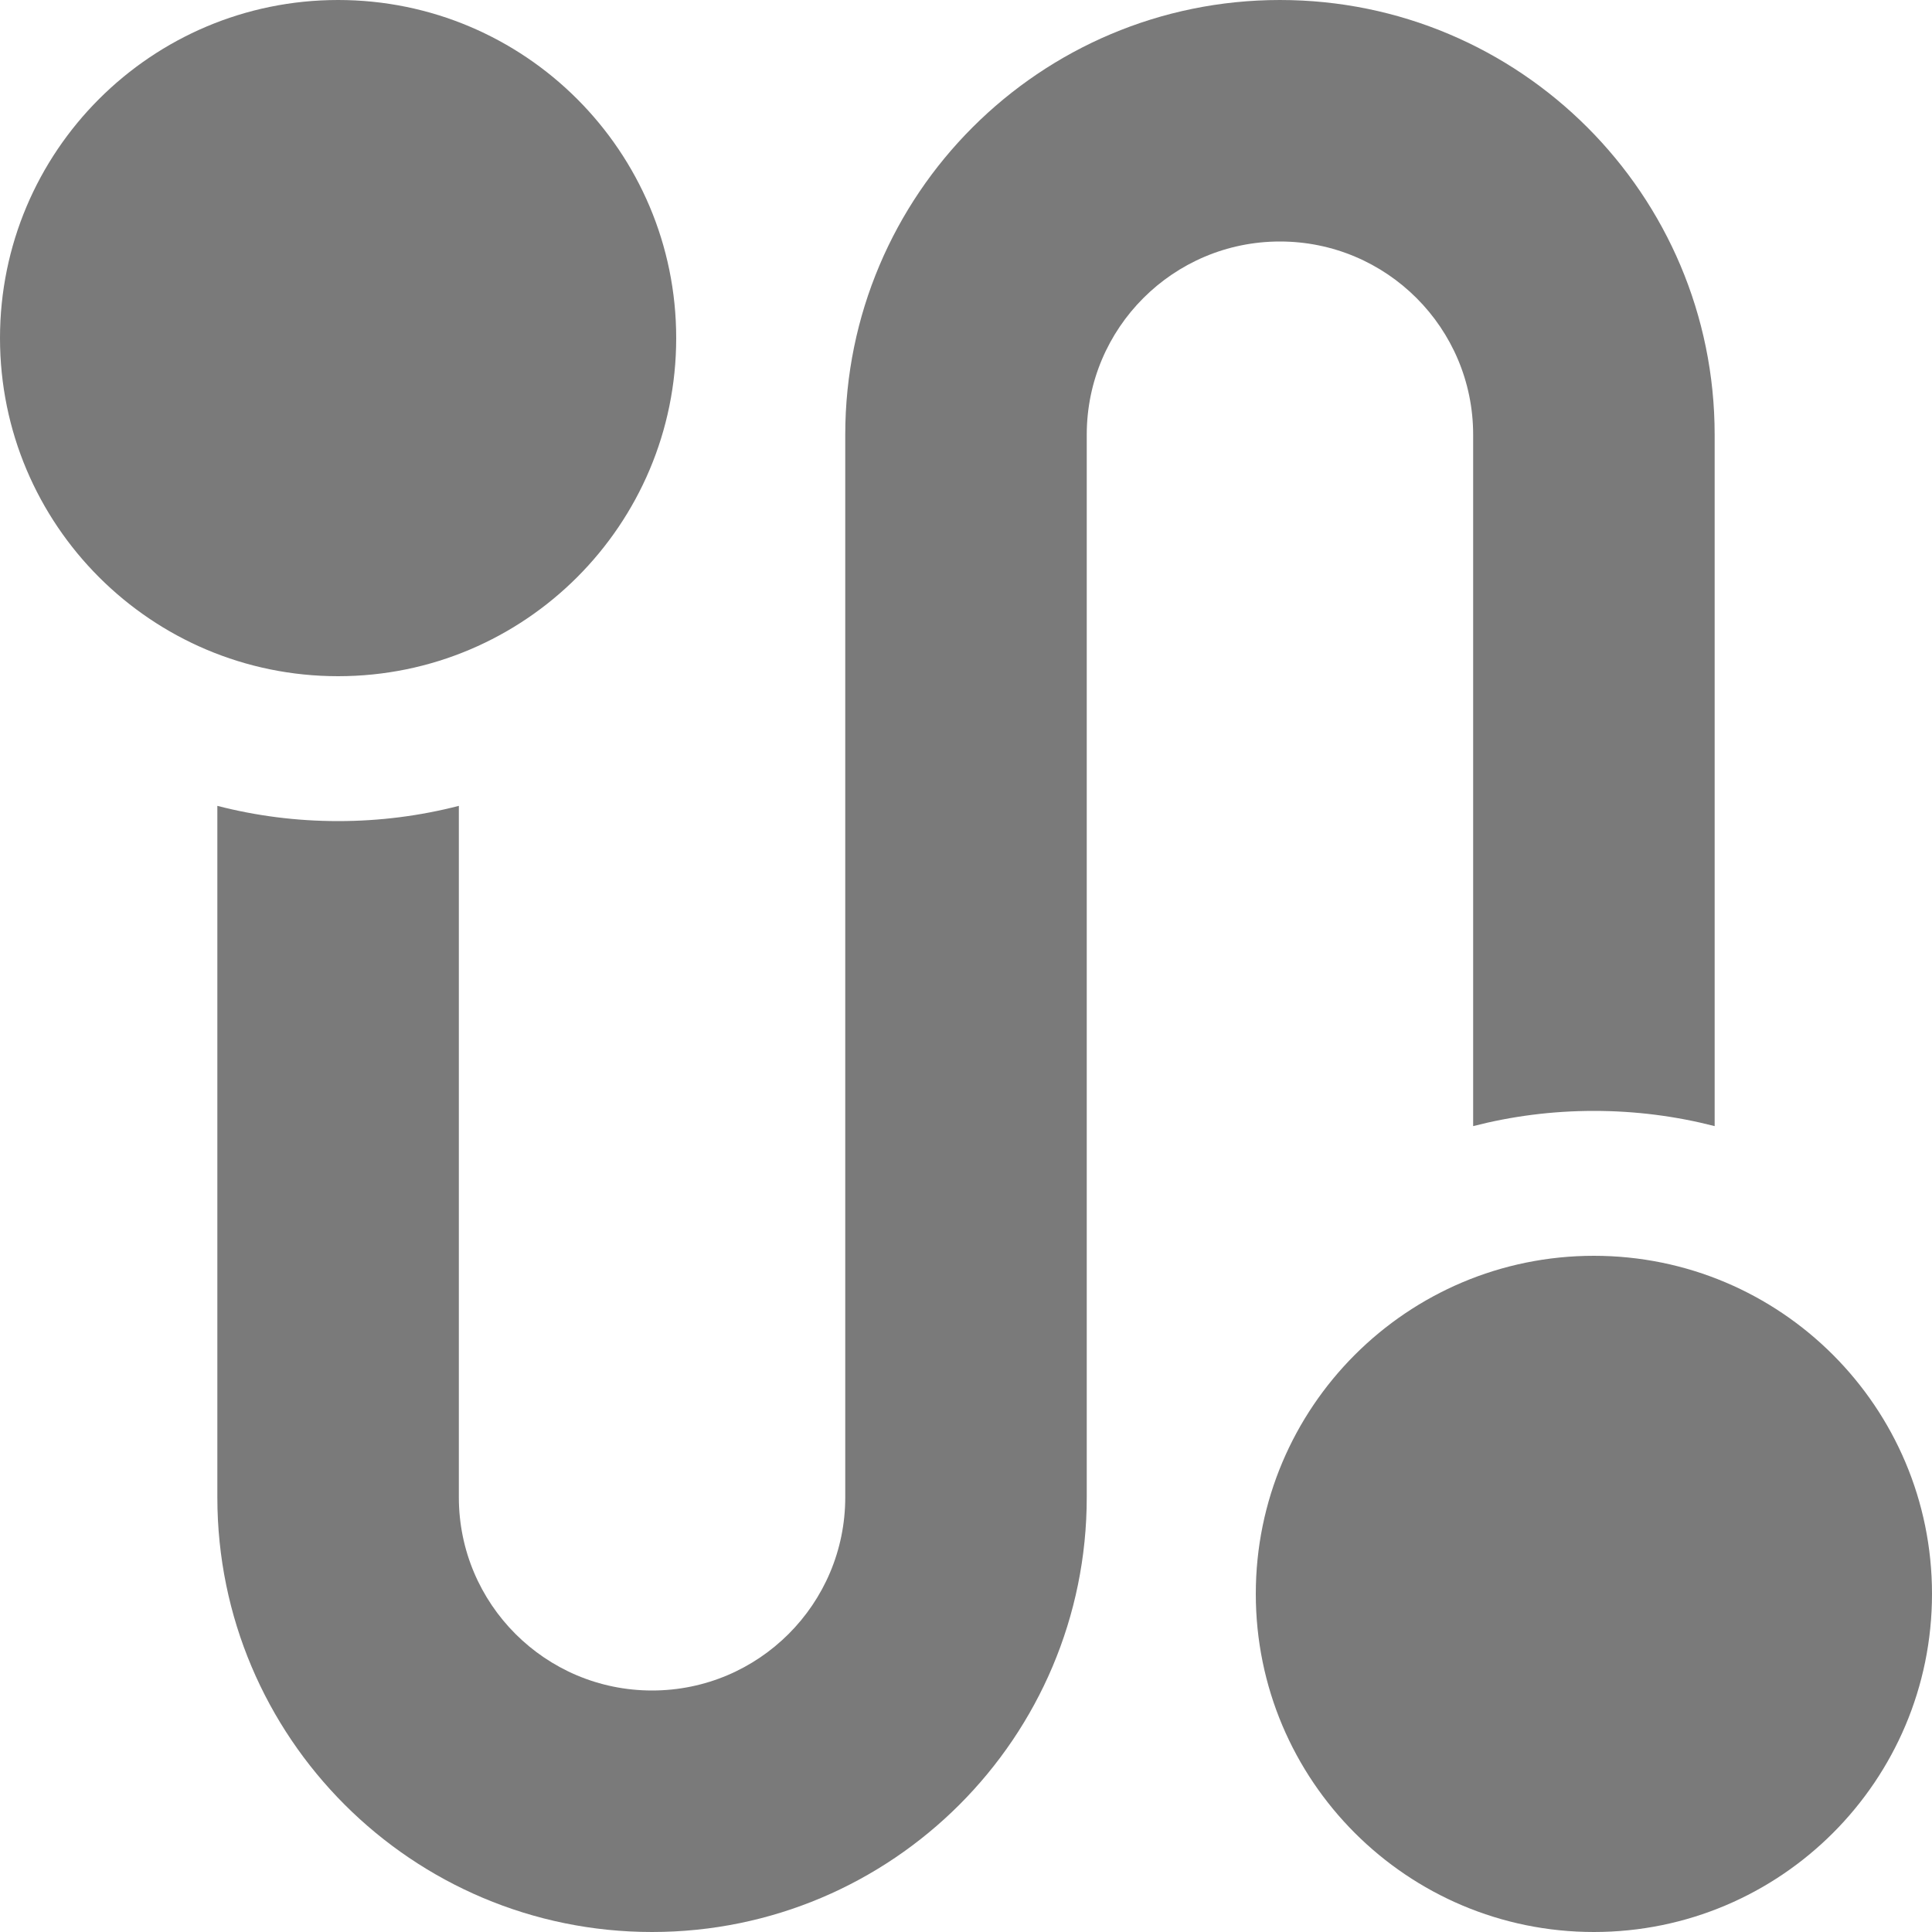 <svg width="80" height="80" viewBox="0 0 80 80" fill="none" xmlns="http://www.w3.org/2000/svg">
<path d="M53 0C62.941 0 71 8.059 71 18V46.63C69.402 46.219 67.727 46 66 46C64.273 46 62.598 46.219 61 46.63V18C61 13.582 57.418 10 53 10C48.582 10 45 13.582 45 18V62C45 71.941 36.941 80 27 80C17.059 80 9 71.941 9 62V33.369C10.598 33.781 12.273 34 14 34C15.727 34 17.402 33.781 19 33.369V62C19 66.418 22.582 70 27 70C31.418 70 35 66.418 35 62V18C35 8.059 43.059 0 53 0Z" fill="#7A7A7A"/>
<path d="M66 52C73.732 52 80 58.268 80 66C80 73.732 73.732 80 66 80C58.268 80 52 73.732 52 66C52 58.268 58.268 52 66 52Z" fill="#7A7A7A"/>
<path d="M14 0C21.732 0 28 6.268 28 14C28 21.732 21.732 28 14 28C6.268 28 0 21.732 0 14C0 6.268 6.268 0 14 0Z" fill="#7A7A7A"/>
</svg>

